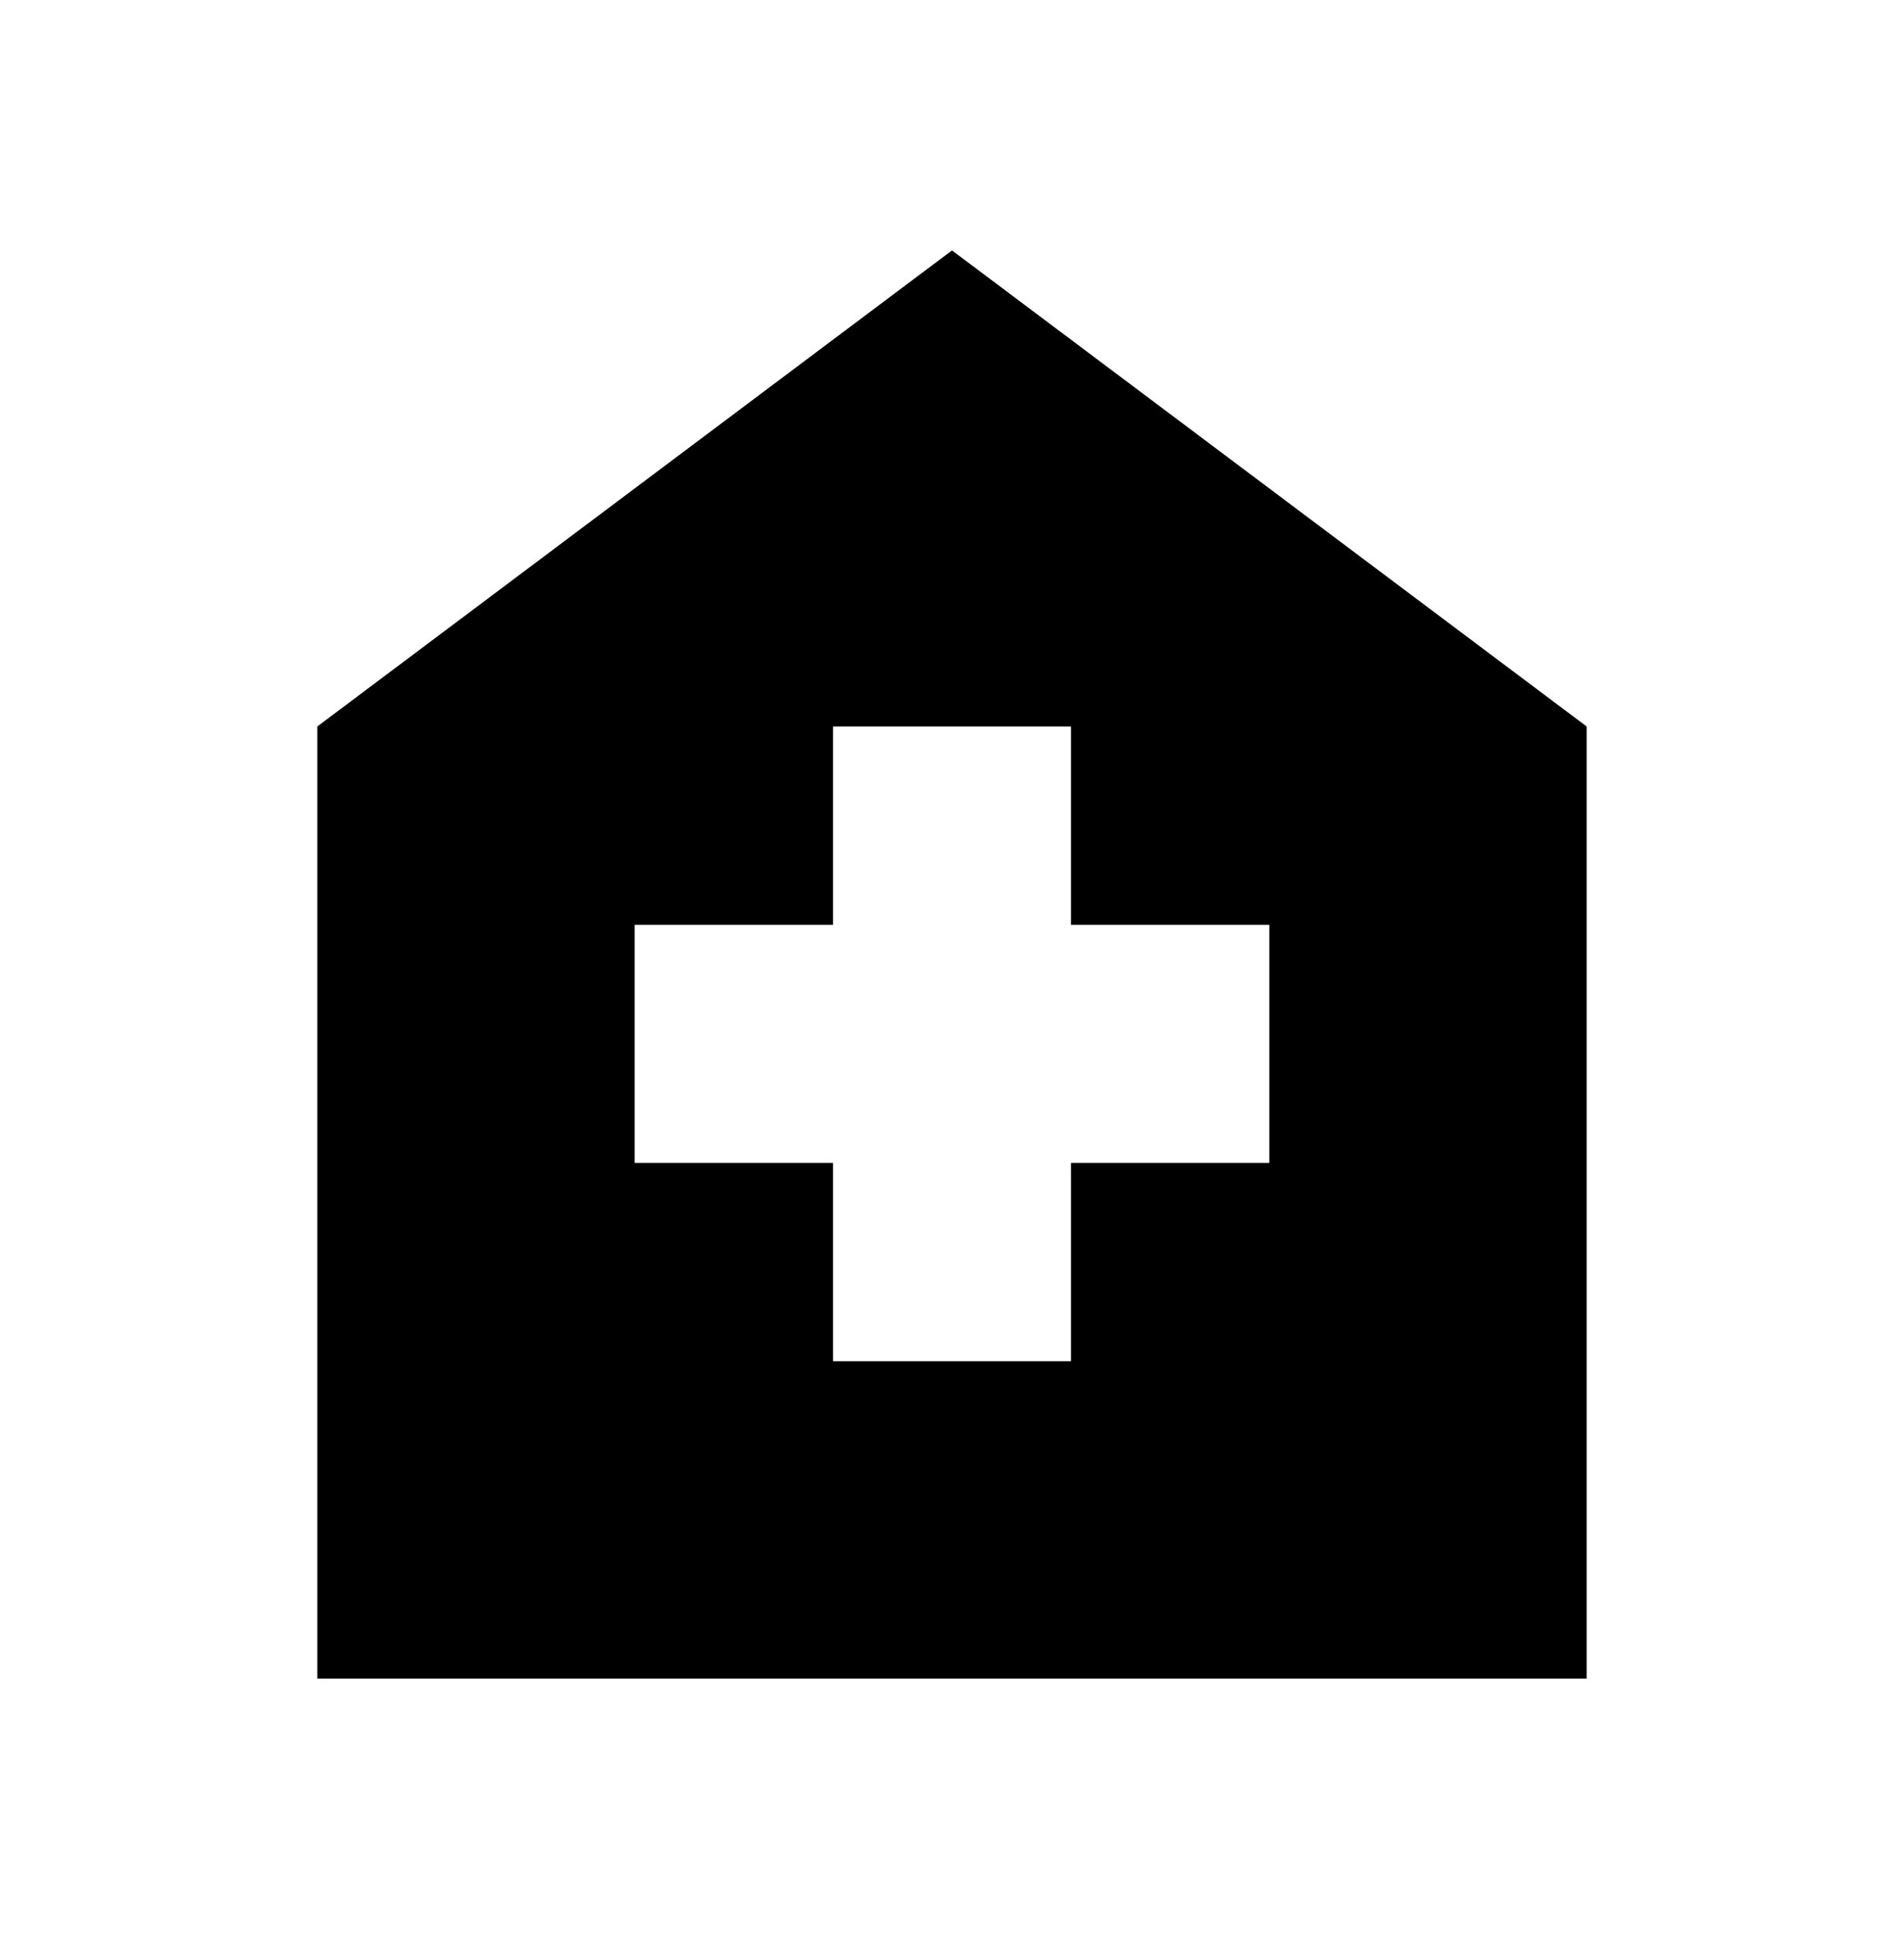 <svg width="64" height="65" viewBox="0 0 64 65" fill="none" xmlns="http://www.w3.org/2000/svg">
<g clip-path="url(#clip0_1747_9917)">
<path d="M28 45.749H36V39.083H42.666V31.083H36V24.416H28V31.083H21.333V39.083H28V45.749ZM10.666 56.416V24.416L32 8.416L53.333 24.416V56.416H10.666Z" fill="black"/>
</g>
<defs>
<clipPath id="clip0_1747_9917">
<rect width="64" height="64" fill="white" transform="translate(0 0.416)"/>
</clipPath>
</defs>
</svg>
